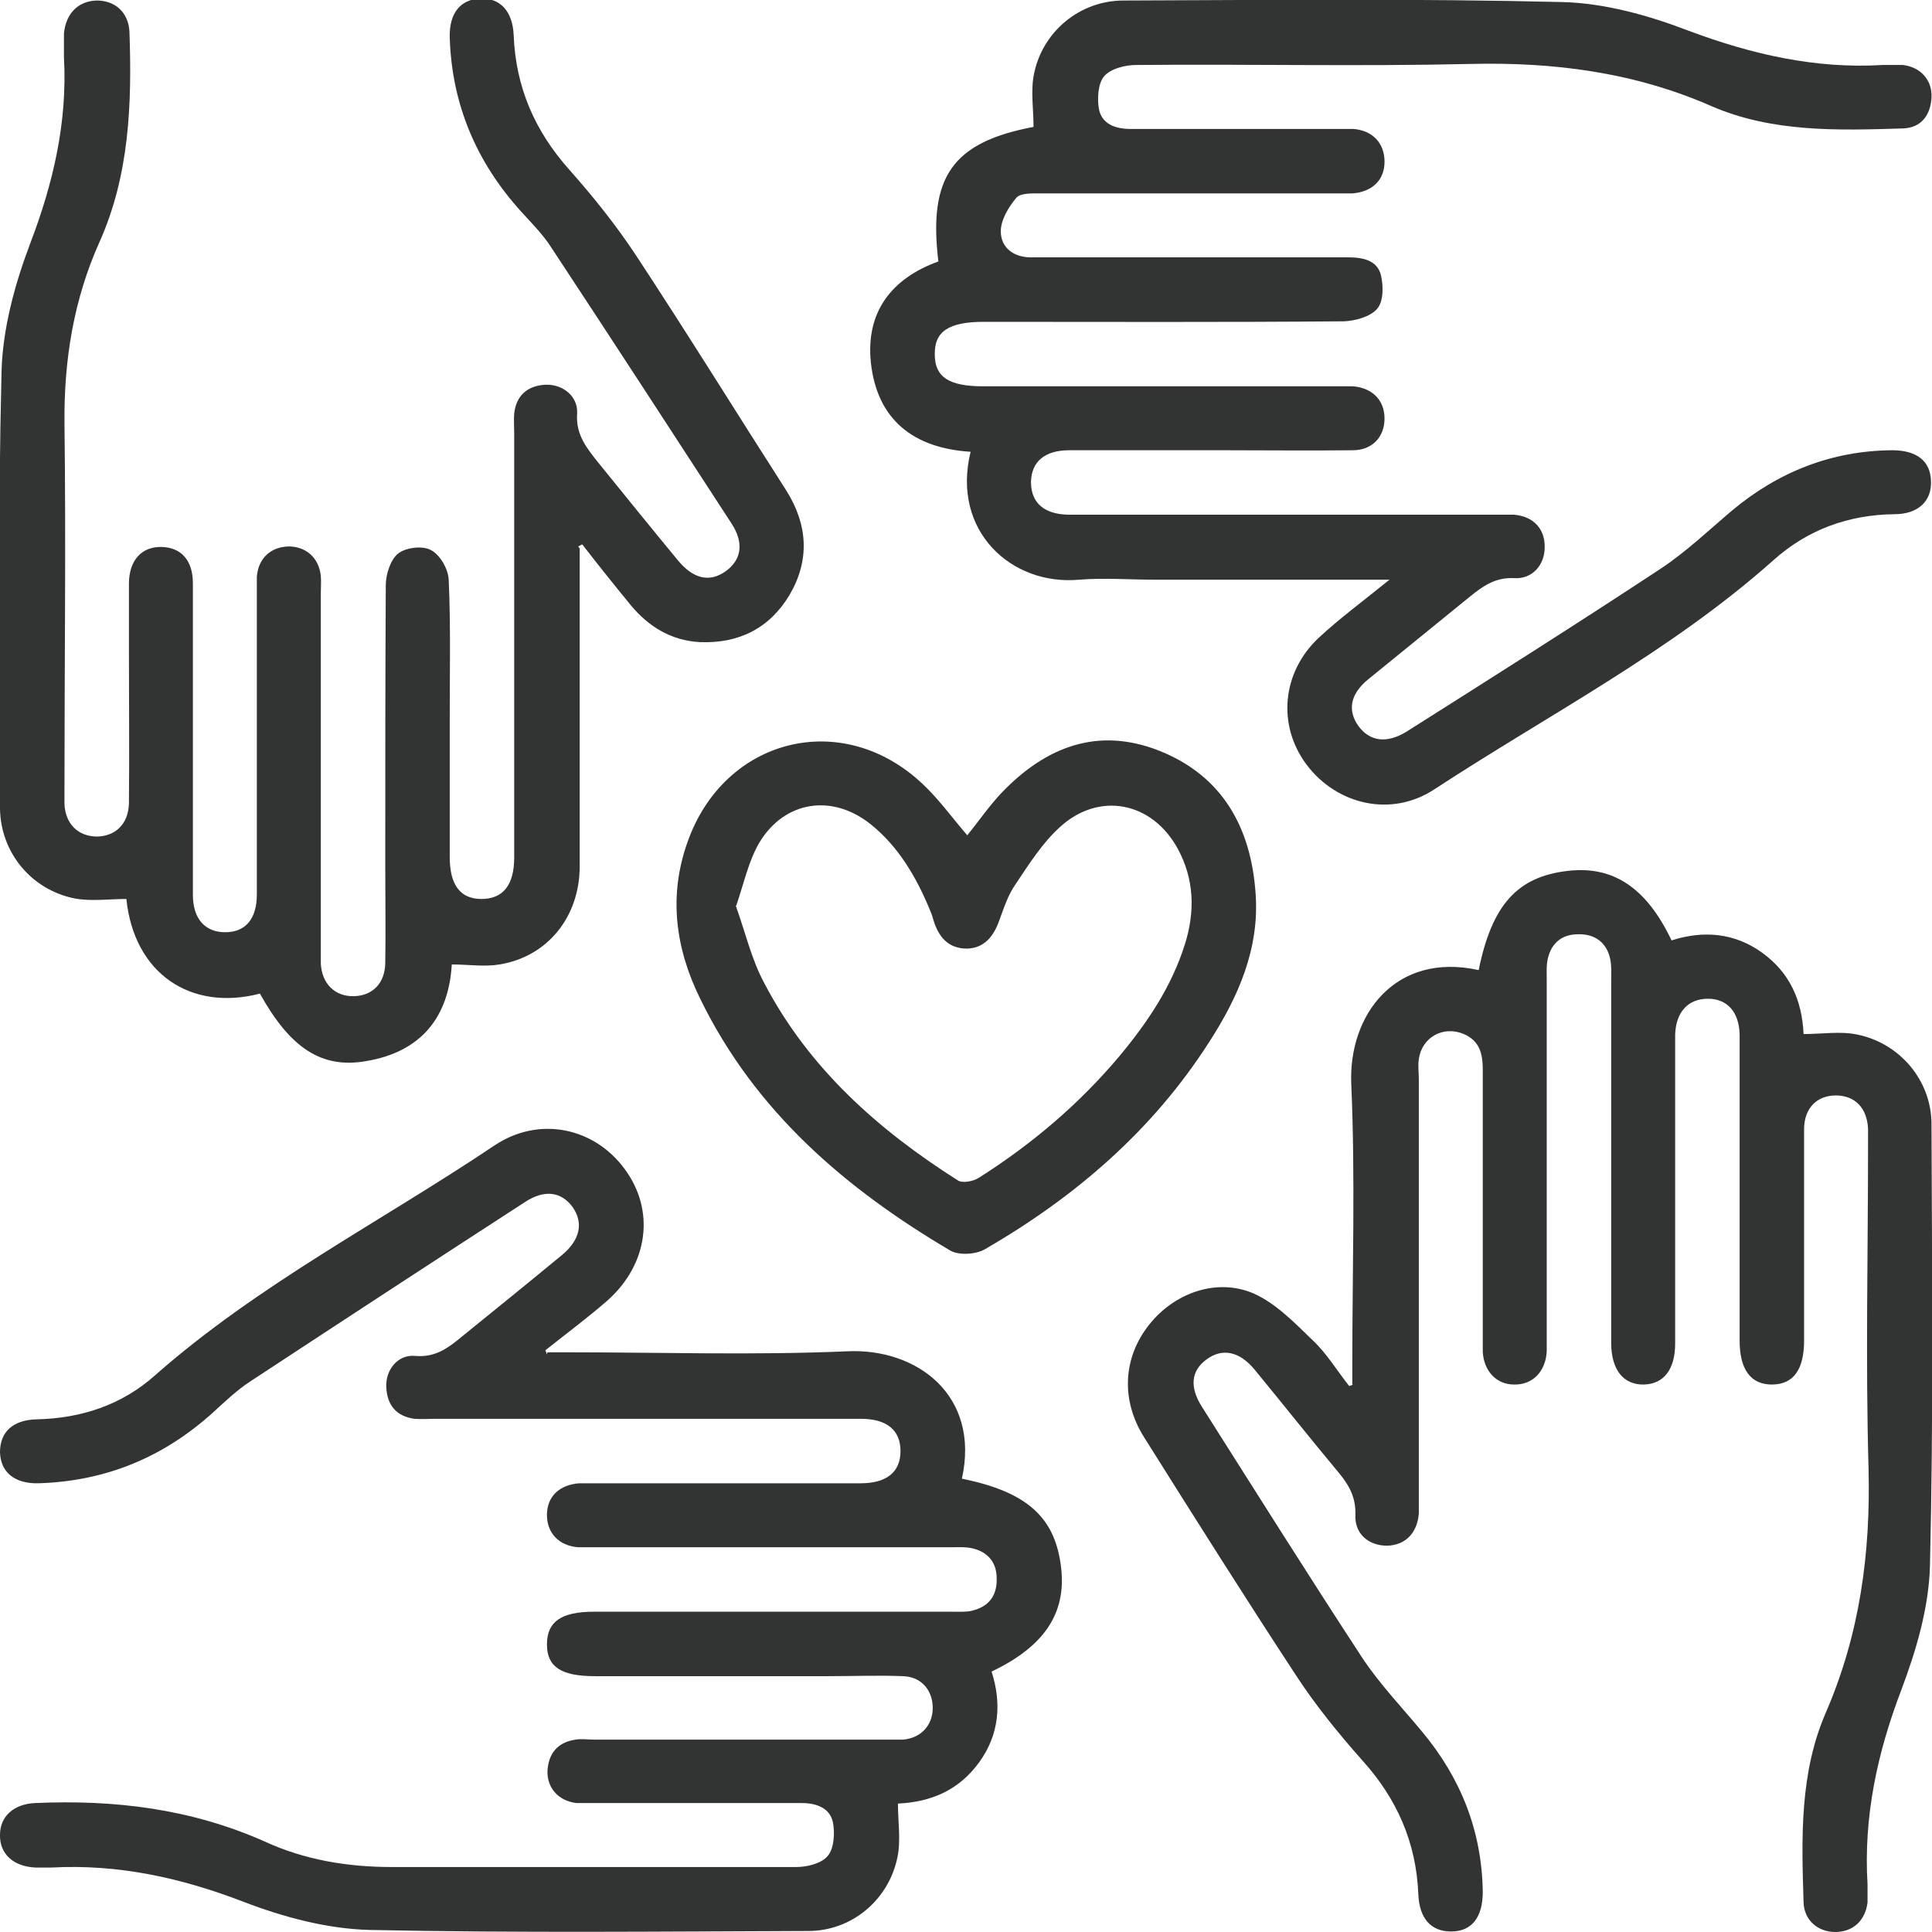 <?xml version="1.0" encoding="UTF-8"?>
<svg id="_レイヤー_2" data-name="レイヤー 2" xmlns="http://www.w3.org/2000/svg" viewBox="0 0 37.76 37.76">
  <defs>
    <style>
      .cls-1 {
        fill: #323333;
      }
    </style>
  </defs>
  <g id="_レイヤー_7" data-name="レイヤー 7">
    <g>
      <path class="cls-1" d="M27.18,11.33h-4.6c-.5,0-1-.04-1.49,0-1.32,.12-2.5-.95-2.12-2.5-1.11-.07-1.83-.62-1.95-1.75-.1-.99,.41-1.64,1.32-1.97-.2-1.66,.28-2.33,1.86-2.63,0-.35-.06-.71,.01-1.04,.17-.83,.9-1.43,1.75-1.43,2.86-.01,5.71-.04,8.57,.03,.83,.02,1.69,.26,2.47,.56,1.23,.46,2.48,.75,3.8,.67,.13,0,.26,0,.39,0,.35,.04,.58,.3,.56,.64-.02,.34-.2,.59-.56,.6-1.27,.04-2.56,.08-3.75-.44-1.51-.66-3.08-.86-4.71-.82-2.17,.05-4.35,0-6.52,.02-.22,0-.5,.07-.63,.22-.12,.14-.14,.44-.1,.65,.06,.29,.33,.38,.61,.38,1.34,0,2.67,0,4.01,0,.12,0,.24,0,.35,0,.38,.03,.61,.28,.61,.64,0,.36-.24,.59-.63,.62-.11,0-.21,0-.31,0-1.93,0-3.85,0-5.78,0-.17,0-.4-.01-.48,.09-.15,.18-.3,.43-.3,.65,0,.32,.25,.51,.59,.51,.55,0,1.1,0,1.65,0,1.52,0,3.04,0,4.56,0,.28,0,.56,.06,.63,.35,.05,.21,.05,.51-.07,.65-.13,.16-.43,.24-.65,.25-2.34,.02-4.69,.01-7.04,.01-.69,0-.97,.19-.96,.64,0,.44,.28,.62,.94,.62,2.31,0,4.61,0,6.92,0,.11,0,.21,0,.31,0,.38,.03,.62,.27,.62,.63s-.24,.62-.62,.62c-.84,.01-1.68,0-2.51,0-1.01,0-2.02,0-3.03,0-.48,0-.74,.22-.75,.62,0,.41,.26,.64,.76,.64,2.78,0,5.56,0,8.33,0,.12,0,.24,0,.35,0,.38,.03,.61,.28,.6,.64,0,.34-.24,.62-.59,.6-.37-.02-.61,.15-.87,.36-.66,.54-1.32,1.07-1.98,1.61-.36,.29-.42,.61-.2,.92,.22,.3,.55,.35,.94,.11,1.66-1.05,3.32-2.1,4.96-3.18,.5-.33,.94-.75,1.4-1.14,.91-.76,1.95-1.17,3.13-1.18,.48,0,.75,.21,.76,.6,.02,.39-.25,.65-.71,.65-.9,.01-1.7,.3-2.37,.9-2.01,1.79-4.4,3.02-6.63,4.48-.84,.55-1.9,.3-2.49-.48-.58-.77-.49-1.81,.24-2.49,.41-.38,.86-.71,1.39-1.14"/>
      <path class="cls-1" d="M26.43,27.06v-.37c0-1.83,.06-3.67-.02-5.5-.06-1.35,.86-2.59,2.49-2.23,.26-1.28,.76-1.83,1.75-1.94,.88-.1,1.53,.33,2.02,1.36,.62-.2,1.23-.15,1.77,.24,.54,.39,.78,.93,.81,1.59,.36,0,.72-.06,1.05,.01,.83,.17,1.44,.89,1.45,1.73,.01,2.88,.04,5.77-.03,8.65-.02,.82-.27,1.66-.56,2.43-.47,1.23-.74,2.48-.66,3.8,0,.12,0,.24,0,.35-.04,.35-.28,.58-.63,.58-.34,0-.61-.23-.62-.58-.04-1.26-.08-2.53,.44-3.72,.66-1.53,.87-3.1,.83-4.75-.06-2.11-.01-4.22-.01-6.33,0-.11,0-.21,0-.32-.02-.41-.26-.65-.63-.65-.37,0-.62,.25-.62,.66,0,.89,0,1.78,0,2.67,0,.49,0,.97,0,1.46,0,.57-.21,.86-.63,.86-.41,0-.63-.29-.63-.86v-5.7c0-.09,0-.18,0-.28-.01-.44-.24-.7-.62-.7-.38,0-.62,.25-.64,.69,0,.17,0,.34,0,.51,0,1.85,0,3.69,0,5.54,0,.5-.22,.79-.61,.8-.4,.01-.64-.29-.64-.81,0-2.36,0-4.72,0-7.08,0-.14,.01-.29-.02-.43-.07-.32-.3-.49-.63-.48-.31,0-.52,.17-.59,.48-.03,.13-.02,.26-.02,.39,0,2.32,0,4.64,0,6.96,0,.11,0,.21,0,.32-.02,.4-.28,.66-.64,.65-.34,0-.59-.26-.61-.64,0-.1,0-.21,0-.31,0-1.73,0-3.46,0-5.19,0-.31-.05-.57-.37-.71-.4-.17-.82,.06-.88,.49-.02,.13,0,.26,0,.39,0,2.71,0,5.43,0,8.14,0,.12,0,.24,0,.35-.03,.38-.26,.62-.62,.63-.36,0-.64-.23-.62-.61,.01-.33-.12-.57-.32-.81-.55-.66-1.09-1.34-1.64-2.01-.3-.37-.64-.44-.95-.21-.3,.22-.34,.54-.08,.94,1.04,1.64,2.07,3.28,3.13,4.9,.34,.51,.77,.96,1.16,1.43,.76,.91,1.17,1.94,1.19,3.13,0,.5-.21,.78-.62,.78-.39,0-.62-.25-.64-.73-.04-1.01-.42-1.87-1.1-2.62-.46-.52-.9-1.06-1.28-1.64-1.01-1.54-2-3.11-2.98-4.67-.46-.73-.41-1.56,.1-2.2,.49-.62,1.32-.92,2.04-.61,.43,.19,.8,.57,1.15,.91,.28,.26,.48,.6,.72,.9,.03-.01,.05-.02,.08-.03"/>
      <path class="cls-1" d="M11.33,10.72c0,2.07,0,4.14,0,6.21,0,.99-.63,1.77-1.57,1.92-.29,.05-.6,0-.93,0-.06,1.02-.59,1.71-1.68,1.89-.87,.15-1.48-.26-2.07-1.32-1.35,.35-2.46-.39-2.61-1.85-.34,0-.68,.05-1.01-.01-.85-.17-1.45-.9-1.46-1.76-.01-2.84-.04-5.69,.03-8.53,.02-.84,.26-1.72,.56-2.51,.45-1.18,.73-2.37,.66-3.64,0-.16,0-.32,0-.47C1.29,.26,1.53,.02,1.89,.01c.36,0,.62,.23,.64,.61,.05,1.41,0,2.81-.59,4.12-.5,1.12-.69,2.29-.68,3.52,.03,2.38,0,4.77,0,7.15,0,.11,0,.21,0,.31,.02,.38,.26,.62,.62,.63,.37,0,.63-.24,.64-.65,.01-1,0-1.99,0-2.99,0-.43,0-.86,0-1.3,0-.46,.25-.73,.64-.72,.38,.01,.61,.26,.61,.71,0,.94,0,1.89,0,2.83,0,1.09,0,2.17,0,3.26,0,.47,.24,.73,.63,.73,.4,0,.62-.26,.62-.74,0-1.95,0-3.9,0-5.86,0-.12,0-.24,0-.35,.03-.36,.27-.58,.62-.59,.34,0,.59,.22,.63,.57,.01,.12,0,.24,0,.35v6.92c0,.1,0,.21,0,.31,.02,.4,.28,.65,.65,.64,.36-.01,.6-.25,.61-.64,.01-.63,0-1.26,0-1.89,0-1.84,0-3.67,.01-5.5,0-.21,.09-.5,.24-.62,.15-.12,.48-.16,.64-.07,.18,.09,.34,.37,.35,.58,.04,.9,.02,1.81,.02,2.71s0,1.81,0,2.71c0,.55,.21,.82,.62,.82,.42,0,.64-.27,.64-.81,0-2.77,0-5.53,0-8.29,0-.13-.01-.26,0-.39,.04-.35,.26-.54,.6-.56,.34-.02,.65,.22,.63,.56-.03,.42,.19,.68,.42,.97,.51,.63,1.02,1.26,1.54,1.89,.31,.38,.63,.45,.95,.22,.3-.22,.36-.55,.1-.94-1.17-1.8-2.34-3.6-3.52-5.39-.16-.25-.38-.47-.58-.69-.88-.97-1.36-2.1-1.4-3.41-.01-.48,.21-.74,.6-.76,.39-.01,.63,.25,.65,.72,.04,1.01,.41,1.87,1.09,2.63,.47,.53,.91,1.08,1.3,1.67,1,1.52,1.96,3.07,2.94,4.6,.42,.67,.46,1.36,.06,2.04-.39,.65-.99,.95-1.75,.92-.56-.03-1-.3-1.35-.72-.32-.39-.64-.79-.95-1.19-.03,.01-.05,.03-.08,.04"/>
      <path class="cls-1" d="M10.7,26.43h.37c1.83,0,3.67,.06,5.5-.02,1.35-.06,2.59,.86,2.23,2.49,1.28,.26,1.83,.76,1.94,1.75,.1,.88-.33,1.53-1.36,2.02,.2,.62,.15,1.23-.24,1.77-.39,.54-.93,.78-1.59,.81,0,.36,.06,.72-.01,1.05-.17,.83-.89,1.44-1.74,1.44-2.86,.01-5.72,.04-8.57-.02-.83-.02-1.69-.25-2.47-.55-1.22-.47-2.45-.74-3.75-.67-.11,0-.21,0-.32,0-.43-.02-.7-.27-.69-.64,0-.36,.27-.6,.68-.62,1.55-.07,3.05,.11,4.49,.75,.78,.36,1.62,.5,2.49,.5,2.63,0,5.27,0,7.9,0,.22,0,.5-.07,.62-.22,.12-.14,.14-.44,.1-.65-.06-.29-.33-.38-.61-.38-1.35,0-2.7,0-4.05,0-.12,0-.24,0-.35,0-.35-.04-.58-.29-.57-.63,.02-.34,.2-.56,.55-.61,.12-.02,.24,0,.35,0h5.7c.12,0,.24,0,.35,0,.35-.03,.58-.28,.58-.62,0-.34-.22-.61-.58-.62-.48-.02-.97,0-1.46,0-1.52,0-3.04,0-4.56,0-.66,0-.94-.18-.94-.62,0-.44,.27-.64,.92-.64h7c.13,0,.27,.01,.39-.02,.33-.08,.49-.3,.48-.63,0-.31-.17-.52-.48-.59-.13-.03-.26-.02-.39-.02-2.32,0-4.64,0-6.96,0-.12,0-.24,0-.35,0-.38-.03-.61-.28-.61-.63,0-.36,.24-.59,.63-.62,.11,0,.21,0,.31,0,1.73,0,3.46,0,5.19,0,.51,0,.78-.22,.78-.63,0-.41-.27-.63-.77-.63-2.78,0-5.56,0-8.34,0-.13,0-.26,.01-.39,0-.35-.05-.53-.26-.55-.61-.02-.34,.22-.65,.56-.62,.43,.04,.69-.19,.97-.42,.63-.51,1.26-1.02,1.89-1.54,.37-.3,.44-.64,.22-.95-.22-.3-.55-.35-.94-.09-1.79,1.16-3.58,2.33-5.36,3.5-.26,.17-.49,.39-.72,.6-.97,.88-2.1,1.35-3.42,1.39-.47,.01-.74-.22-.75-.61,0-.39,.25-.63,.72-.64,.87-.02,1.66-.28,2.31-.86,2.02-1.78,4.41-3,6.63-4.49,.88-.59,1.96-.35,2.55,.46,.6,.81,.46,1.86-.34,2.57-.39,.34-.81,.65-1.21,.97l.03,.08Z"/>
      <path class="cls-1" d="M14.38,17.7c.19,.53,.31,1.06,.56,1.52,.87,1.66,2.22,2.86,3.78,3.85,.09,.06,.3,.02,.41-.05,1.04-.66,1.96-1.44,2.75-2.38,.55-.66,1.02-1.36,1.28-2.19,.2-.64,.18-1.27-.14-1.86-.5-.92-1.54-1.13-2.31-.42-.34,.31-.6,.72-.86,1.11-.15,.21-.23,.47-.32,.71-.11,.31-.29,.54-.63,.55-.37,0-.56-.23-.66-.57-.02-.08-.05-.15-.08-.22-.26-.62-.6-1.2-1.13-1.63-.75-.61-1.69-.48-2.19,.35-.21,.36-.3,.79-.45,1.23m4.51-1.37c.23-.28,.44-.59,.69-.85,.85-.88,1.86-1.28,3.06-.81,1.24,.49,1.8,1.5,1.89,2.79,.08,1.08-.34,2.03-.91,2.91-1.1,1.72-2.61,3.02-4.37,4.04-.18,.11-.52,.13-.69,.03-2.05-1.21-3.81-2.72-4.88-4.91-.49-.99-.63-2.02-.25-3.08,.72-2.03,3.02-2.61,4.59-1.13,.31,.29,.57,.65,.87,1"/>
    </g>
  </g>
</svg>